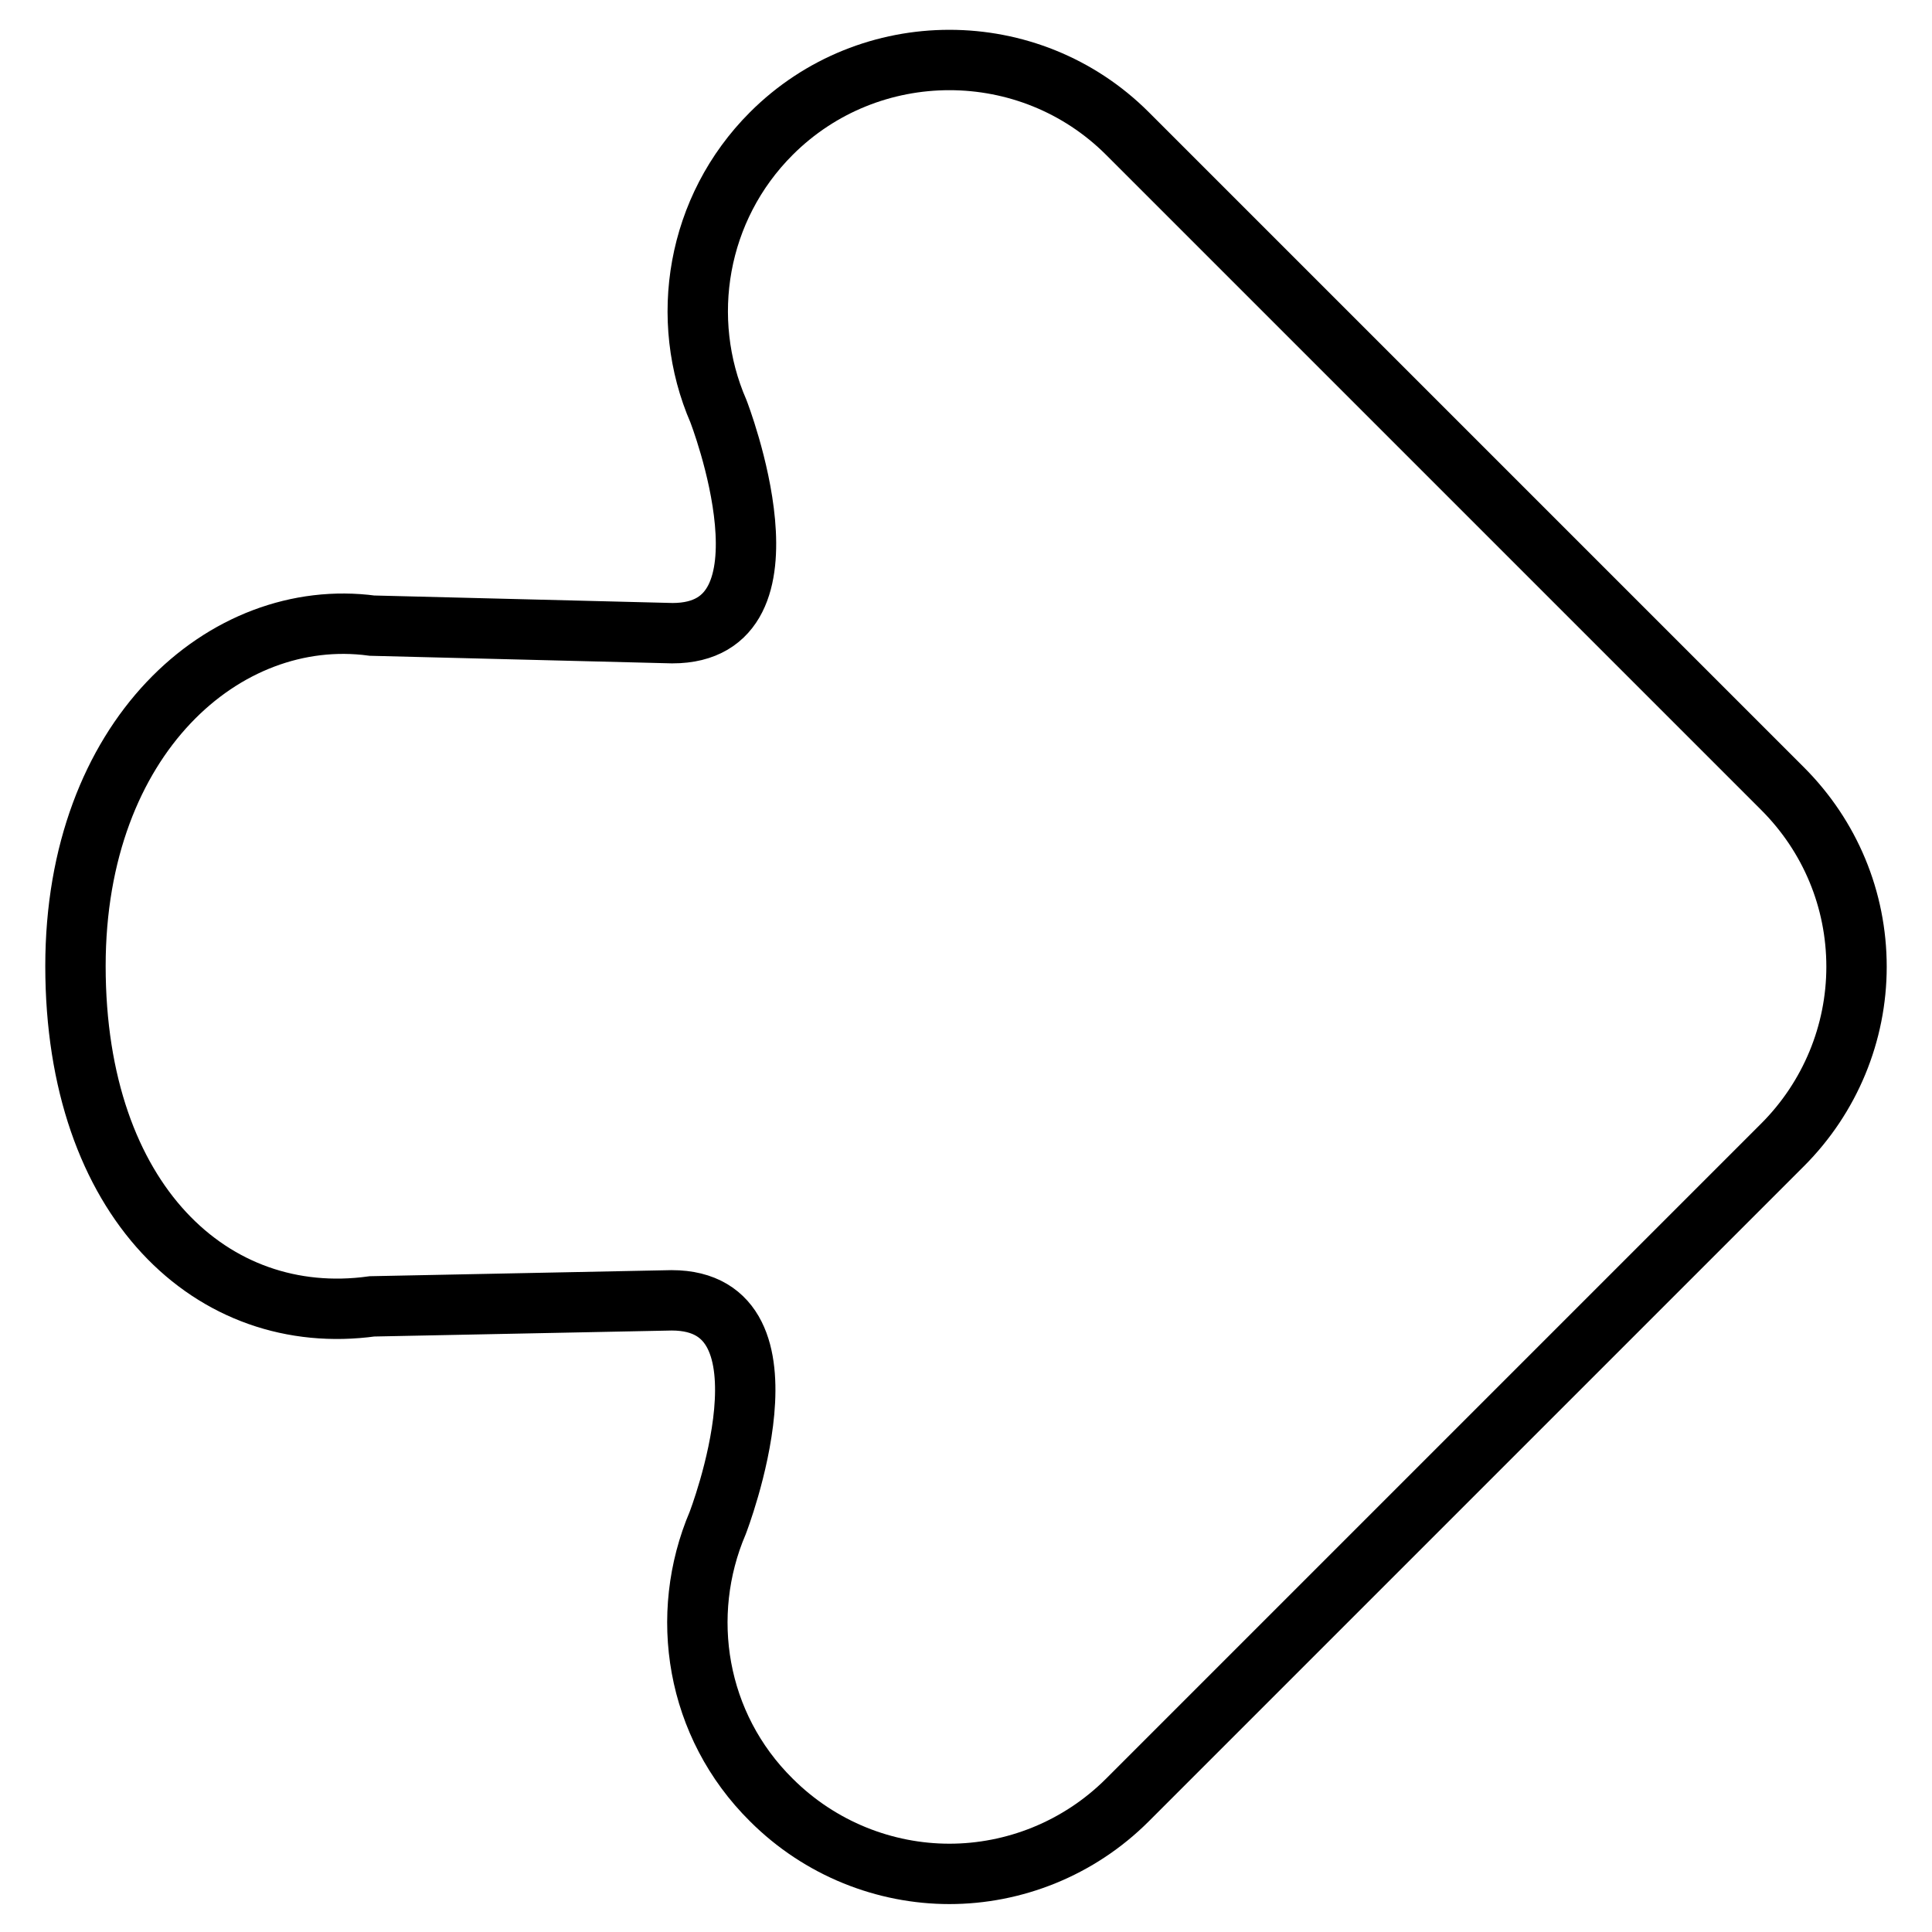 <?xml version="1.0" encoding="utf-8"?>
<!-- Svg Vector Icons : http://www.onlinewebfonts.com/icon -->
<!DOCTYPE svg PUBLIC "-//W3C//DTD SVG 1.1//EN" "http://www.w3.org/Graphics/SVG/1.1/DTD/svg11.dtd">
<svg version="1.1" xmlns="http://www.w3.org/2000/svg" xmlns:xlink="http://www.w3.org/1999/xlink" x="0px" y="0px" viewBox="0 0 256 256" enable-background="new 0 0 256 256" xml:space="preserve">
<g> <path stroke-width="8" fill-opacity="0" stroke="#000000"  d="M49.3,82.9C29.8,80.3,10,97.7,10,128l0,0c0,31.2,18.2,48,39.3,45.1l39.7-0.8c17.5,0,6.1,29.5,6.1,29.5l0,0 c-5.2,12.2-2.9,26.8,7.1,36.7c6.5,6.5,15.1,9.8,23.6,9.8c8.5,0,17.1-3.3,23.6-9.8l86.8-86.8c6.3-6.3,9.8-14.8,9.8-23.6 c0-8.9-3.5-17.3-9.8-23.6l-86.8-86.8c-13-13-34.2-13-47.2,0c-9.9,9.9-12.3,24.6-7,36.8l0,0c0,0,11.4,29.4-6.1,29.4L49.3,82.9z"/></g>
</svg>